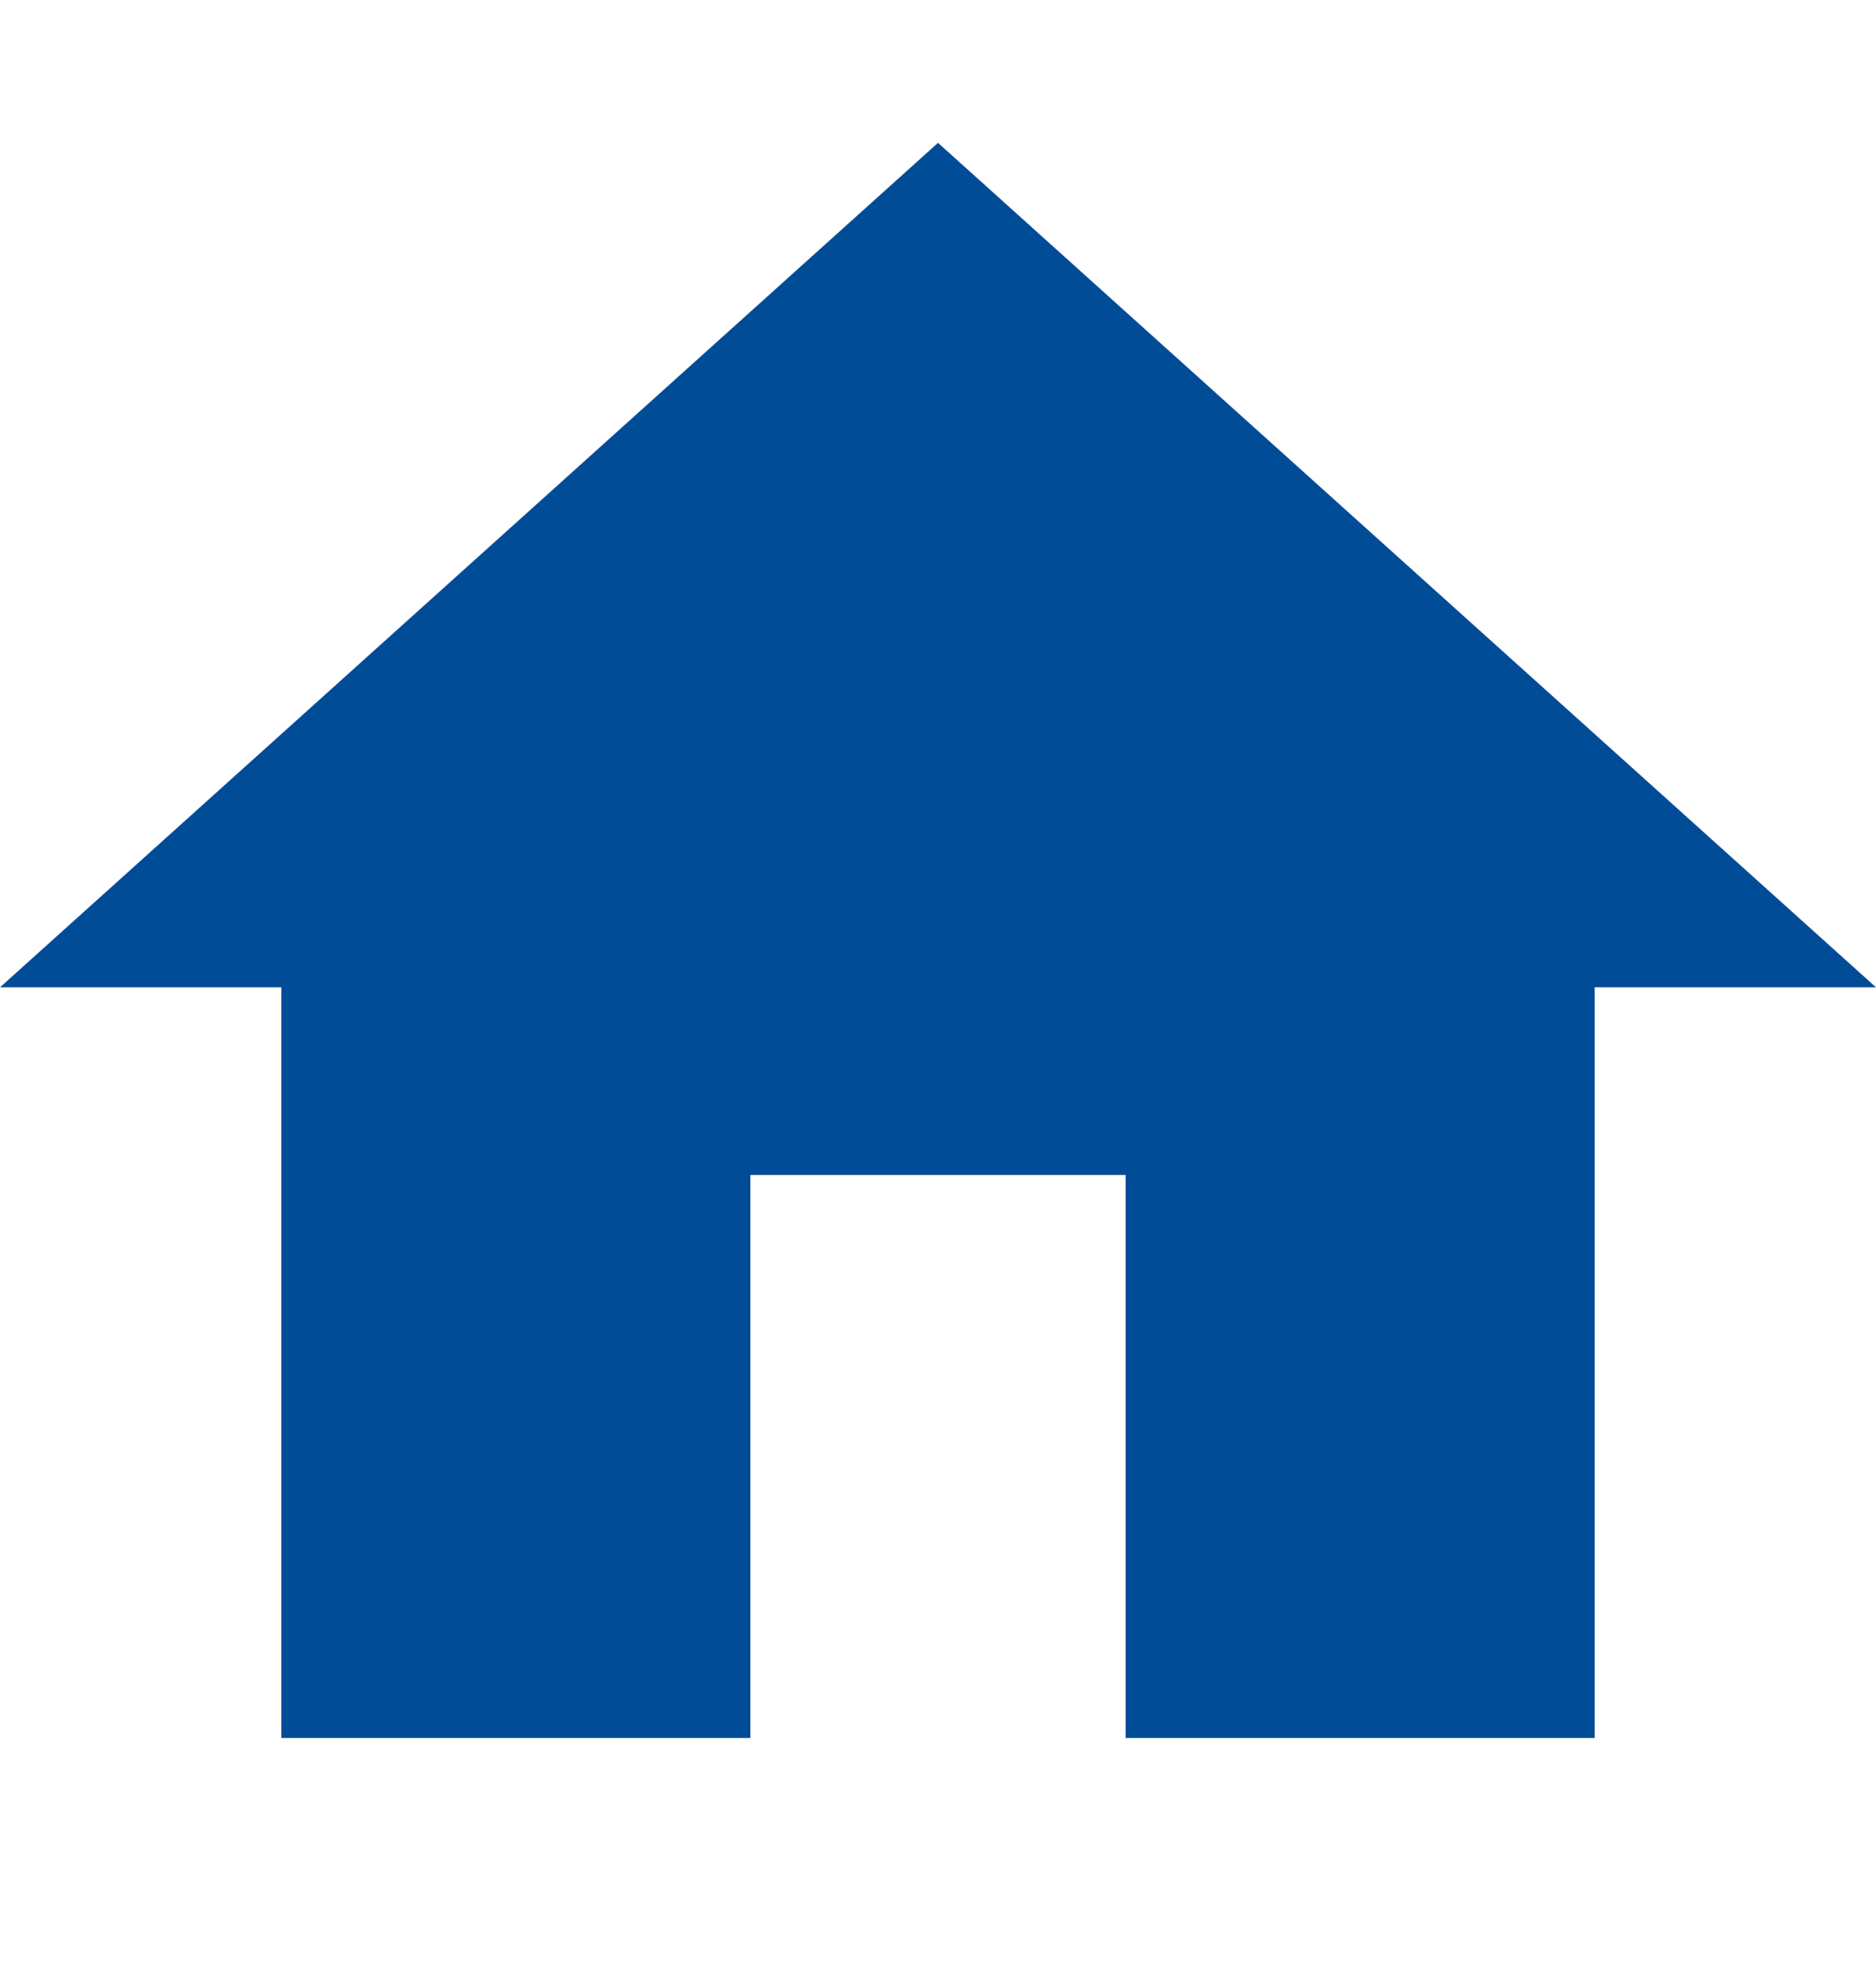 ﻿<?xml version="1.0" encoding="utf-8"?><svg xmlns="http://www.w3.org/2000/svg" width="18" height="19" fill="none" viewBox="0 0 18 19">
  <g class="Project">
    <path fill="#004C97" d="M7.2 16.67v-5.4h3.6v5.4h4.5v-7.2H18l-9-8.1-9 8.1h2.7v7.2h4.5Z" class="ic_tricentisblue" />
  </g>
</svg>
